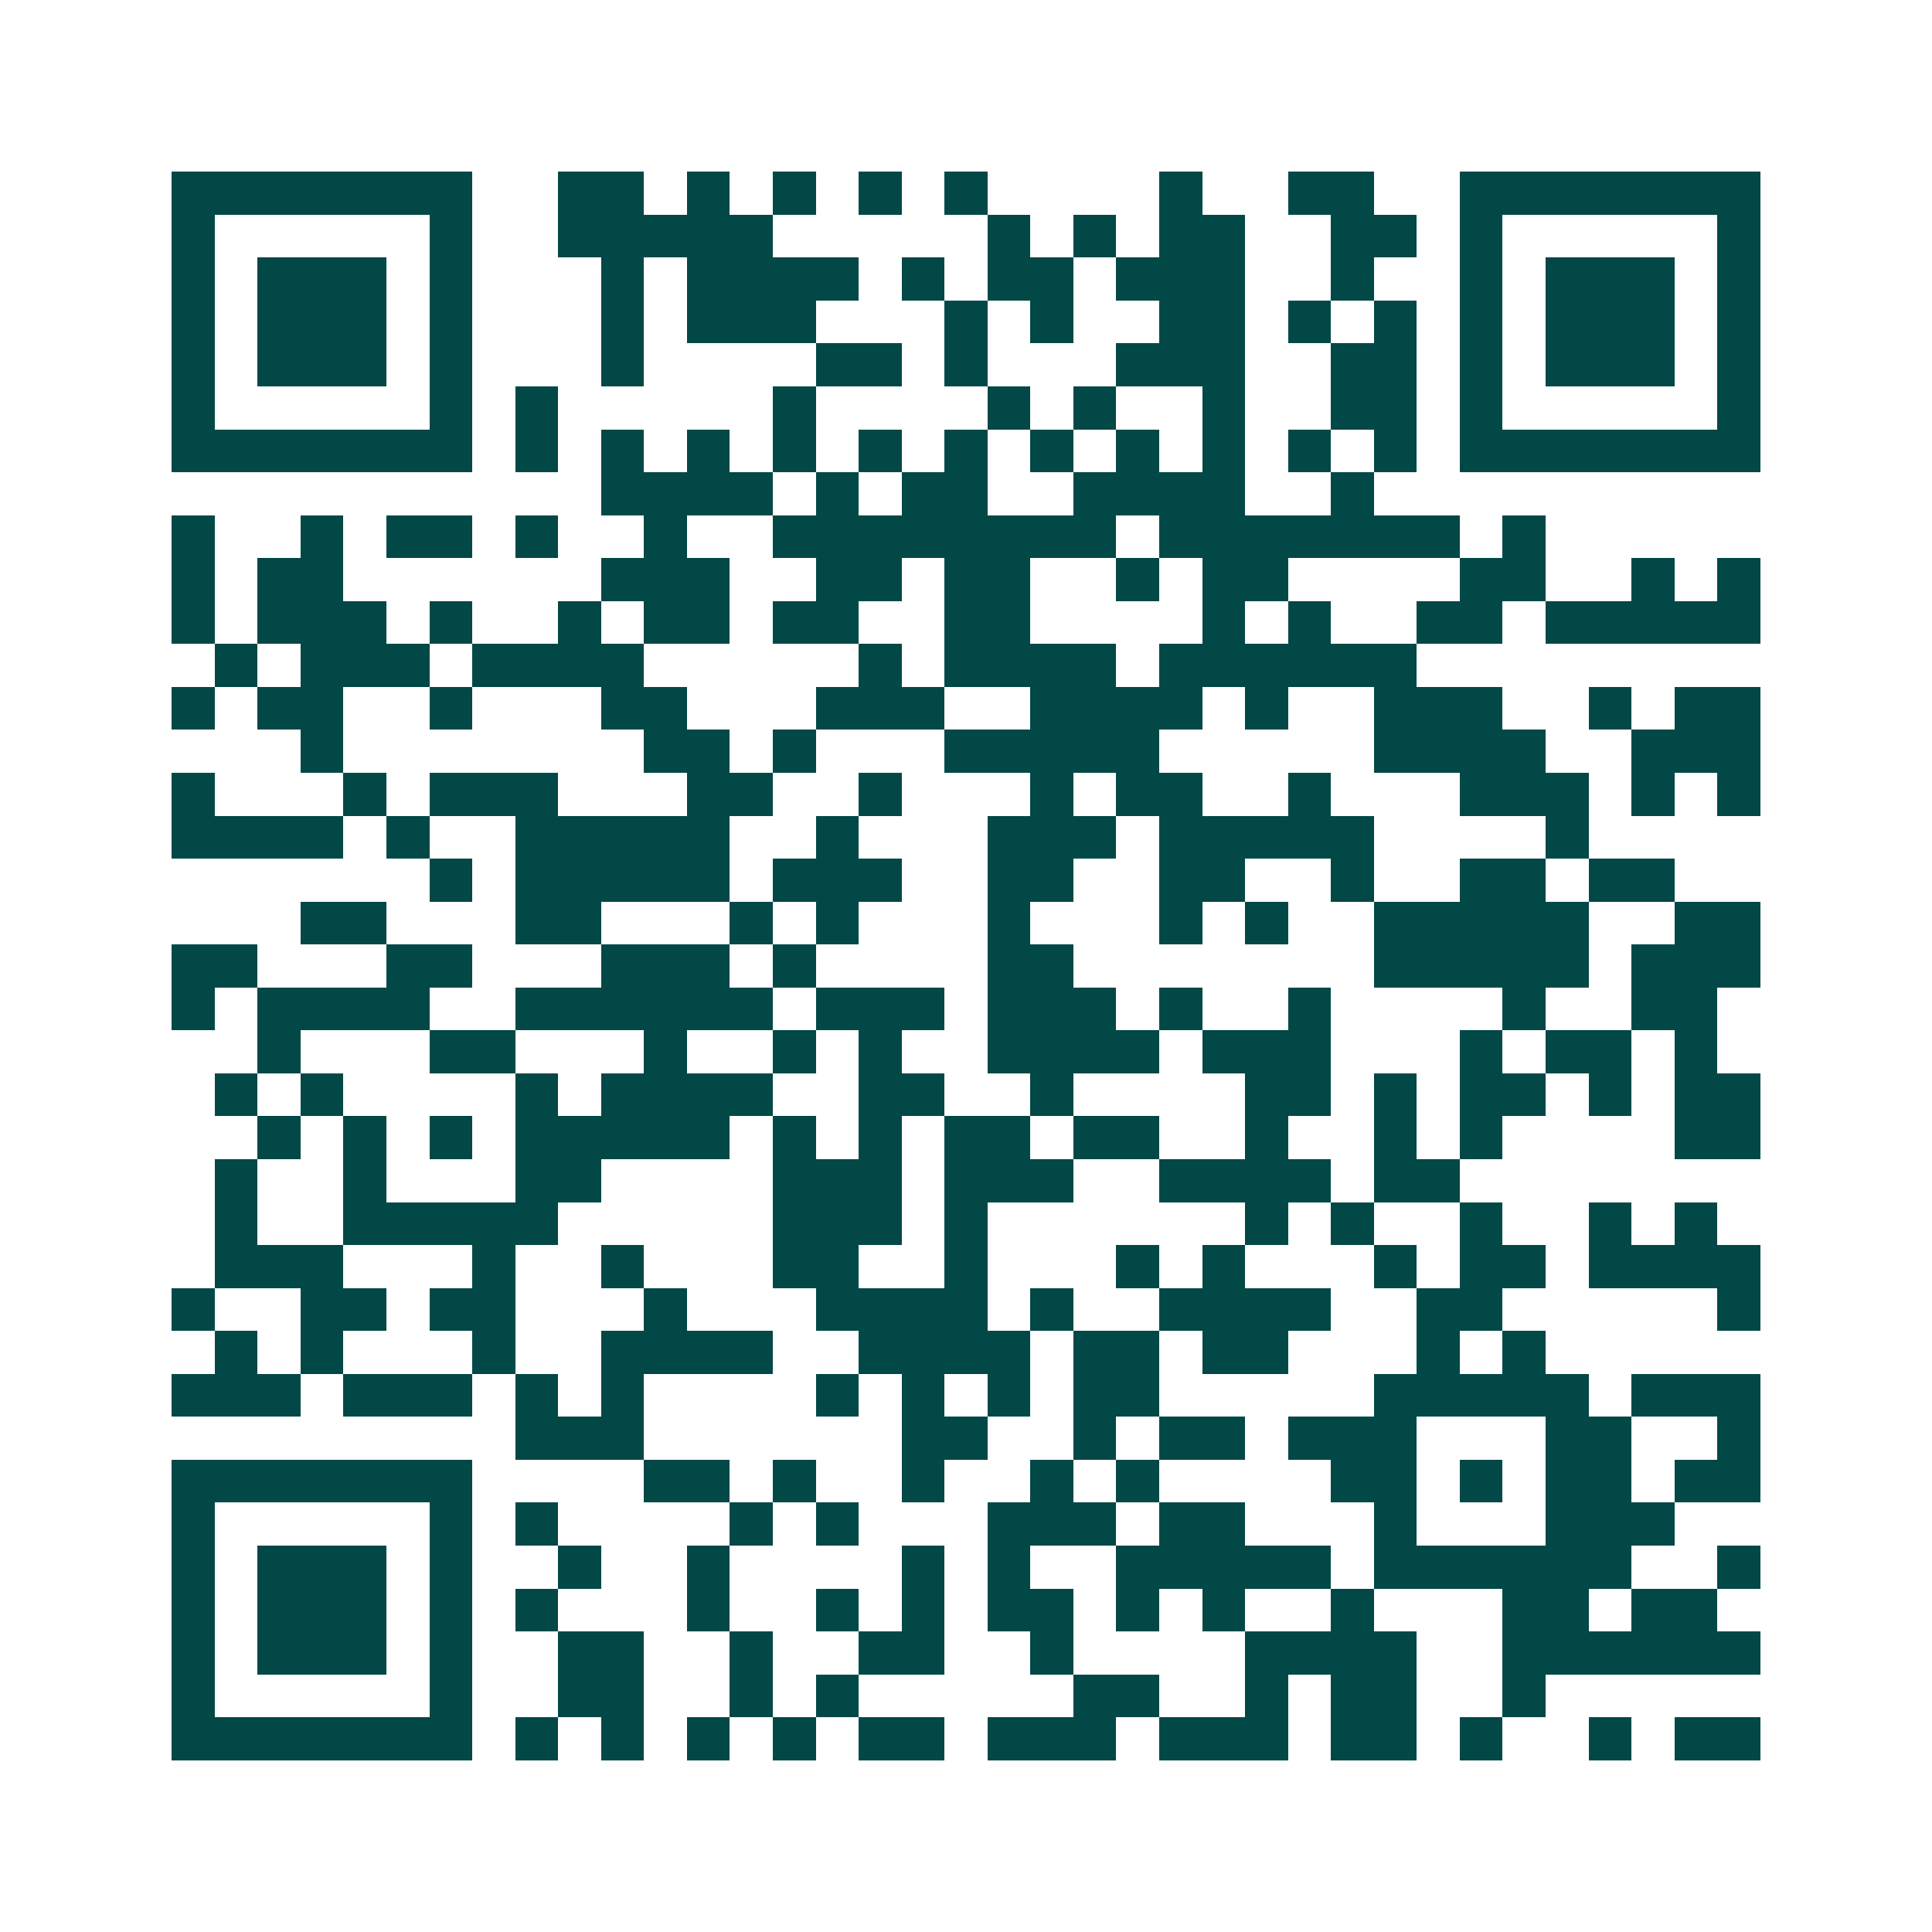 <svg xmlns="http://www.w3.org/2000/svg" width="200" height="200" viewBox="0 0 45 45" shape-rendering="crispEdges"><path fill="#ffffff" d="M0 0h45v45H0z"/><path stroke="#014847" d="M4 4.5h7m2 0h2m1 0h1m1 0h1m1 0h1m1 0h1m4 0h1m2 0h2m2 0h7M4 5.5h1m5 0h1m2 0h5m5 0h1m1 0h1m1 0h2m2 0h2m1 0h1m5 0h1M4 6.5h1m1 0h3m1 0h1m3 0h1m1 0h4m1 0h1m1 0h2m1 0h3m2 0h1m2 0h1m1 0h3m1 0h1M4 7.5h1m1 0h3m1 0h1m3 0h1m1 0h3m3 0h1m1 0h1m2 0h2m1 0h1m1 0h1m1 0h1m1 0h3m1 0h1M4 8.5h1m1 0h3m1 0h1m3 0h1m4 0h2m1 0h1m3 0h3m2 0h2m1 0h1m1 0h3m1 0h1M4 9.5h1m5 0h1m1 0h1m5 0h1m4 0h1m1 0h1m2 0h1m2 0h2m1 0h1m5 0h1M4 10.5h7m1 0h1m1 0h1m1 0h1m1 0h1m1 0h1m1 0h1m1 0h1m1 0h1m1 0h1m1 0h1m1 0h1m1 0h7M14 11.5h4m1 0h1m1 0h2m2 0h4m2 0h1M4 12.5h1m2 0h1m1 0h2m1 0h1m2 0h1m2 0h8m1 0h7m1 0h1M4 13.5h1m1 0h2m6 0h3m2 0h2m1 0h2m2 0h1m1 0h2m4 0h2m2 0h1m1 0h1M4 14.5h1m1 0h3m1 0h1m2 0h1m1 0h2m1 0h2m2 0h2m4 0h1m1 0h1m2 0h2m1 0h5M5 15.5h1m1 0h3m1 0h4m5 0h1m1 0h4m1 0h6M4 16.5h1m1 0h2m2 0h1m3 0h2m3 0h3m2 0h4m1 0h1m2 0h3m2 0h1m1 0h2M7 17.5h1m7 0h2m1 0h1m3 0h5m5 0h4m2 0h3M4 18.5h1m3 0h1m1 0h3m3 0h2m2 0h1m3 0h1m1 0h2m2 0h1m3 0h3m1 0h1m1 0h1M4 19.5h4m1 0h1m2 0h5m2 0h1m3 0h3m1 0h5m4 0h1M10 20.5h1m1 0h5m1 0h3m2 0h2m2 0h2m2 0h1m2 0h2m1 0h2M7 21.5h2m3 0h2m3 0h1m1 0h1m3 0h1m3 0h1m1 0h1m2 0h5m2 0h2M4 22.5h2m3 0h2m3 0h3m1 0h1m4 0h2m7 0h5m1 0h3M4 23.5h1m1 0h4m2 0h6m1 0h3m1 0h3m1 0h1m2 0h1m4 0h1m2 0h2M6 24.5h1m3 0h2m3 0h1m2 0h1m1 0h1m2 0h4m1 0h3m3 0h1m1 0h2m1 0h1M5 25.5h1m1 0h1m4 0h1m1 0h4m2 0h2m2 0h1m4 0h2m1 0h1m1 0h2m1 0h1m1 0h2M6 26.5h1m1 0h1m1 0h1m1 0h5m1 0h1m1 0h1m1 0h2m1 0h2m2 0h1m2 0h1m1 0h1m4 0h2M5 27.5h1m2 0h1m3 0h2m4 0h3m1 0h3m2 0h4m1 0h2M5 28.5h1m2 0h5m5 0h3m1 0h1m6 0h1m1 0h1m2 0h1m2 0h1m1 0h1M5 29.5h3m3 0h1m2 0h1m3 0h2m2 0h1m3 0h1m1 0h1m3 0h1m1 0h2m1 0h4M4 30.5h1m2 0h2m1 0h2m3 0h1m3 0h4m1 0h1m2 0h4m2 0h2m5 0h1M5 31.5h1m1 0h1m3 0h1m2 0h4m2 0h4m1 0h2m1 0h2m3 0h1m1 0h1M4 32.5h3m1 0h3m1 0h1m1 0h1m4 0h1m1 0h1m1 0h1m1 0h2m5 0h5m1 0h3M12 33.5h3m6 0h2m2 0h1m1 0h2m1 0h3m3 0h2m2 0h1M4 34.5h7m4 0h2m1 0h1m2 0h1m2 0h1m1 0h1m4 0h2m1 0h1m1 0h2m1 0h2M4 35.5h1m5 0h1m1 0h1m4 0h1m1 0h1m3 0h3m1 0h2m3 0h1m3 0h3M4 36.5h1m1 0h3m1 0h1m2 0h1m2 0h1m4 0h1m1 0h1m2 0h5m1 0h6m2 0h1M4 37.5h1m1 0h3m1 0h1m1 0h1m3 0h1m2 0h1m1 0h1m1 0h2m1 0h1m1 0h1m2 0h1m3 0h2m1 0h2M4 38.5h1m1 0h3m1 0h1m2 0h2m2 0h1m2 0h2m2 0h1m4 0h4m2 0h6M4 39.5h1m5 0h1m2 0h2m2 0h1m1 0h1m5 0h2m2 0h1m1 0h2m2 0h1M4 40.5h7m1 0h1m1 0h1m1 0h1m1 0h1m1 0h2m1 0h3m1 0h3m1 0h2m1 0h1m2 0h1m1 0h2"/></svg>
